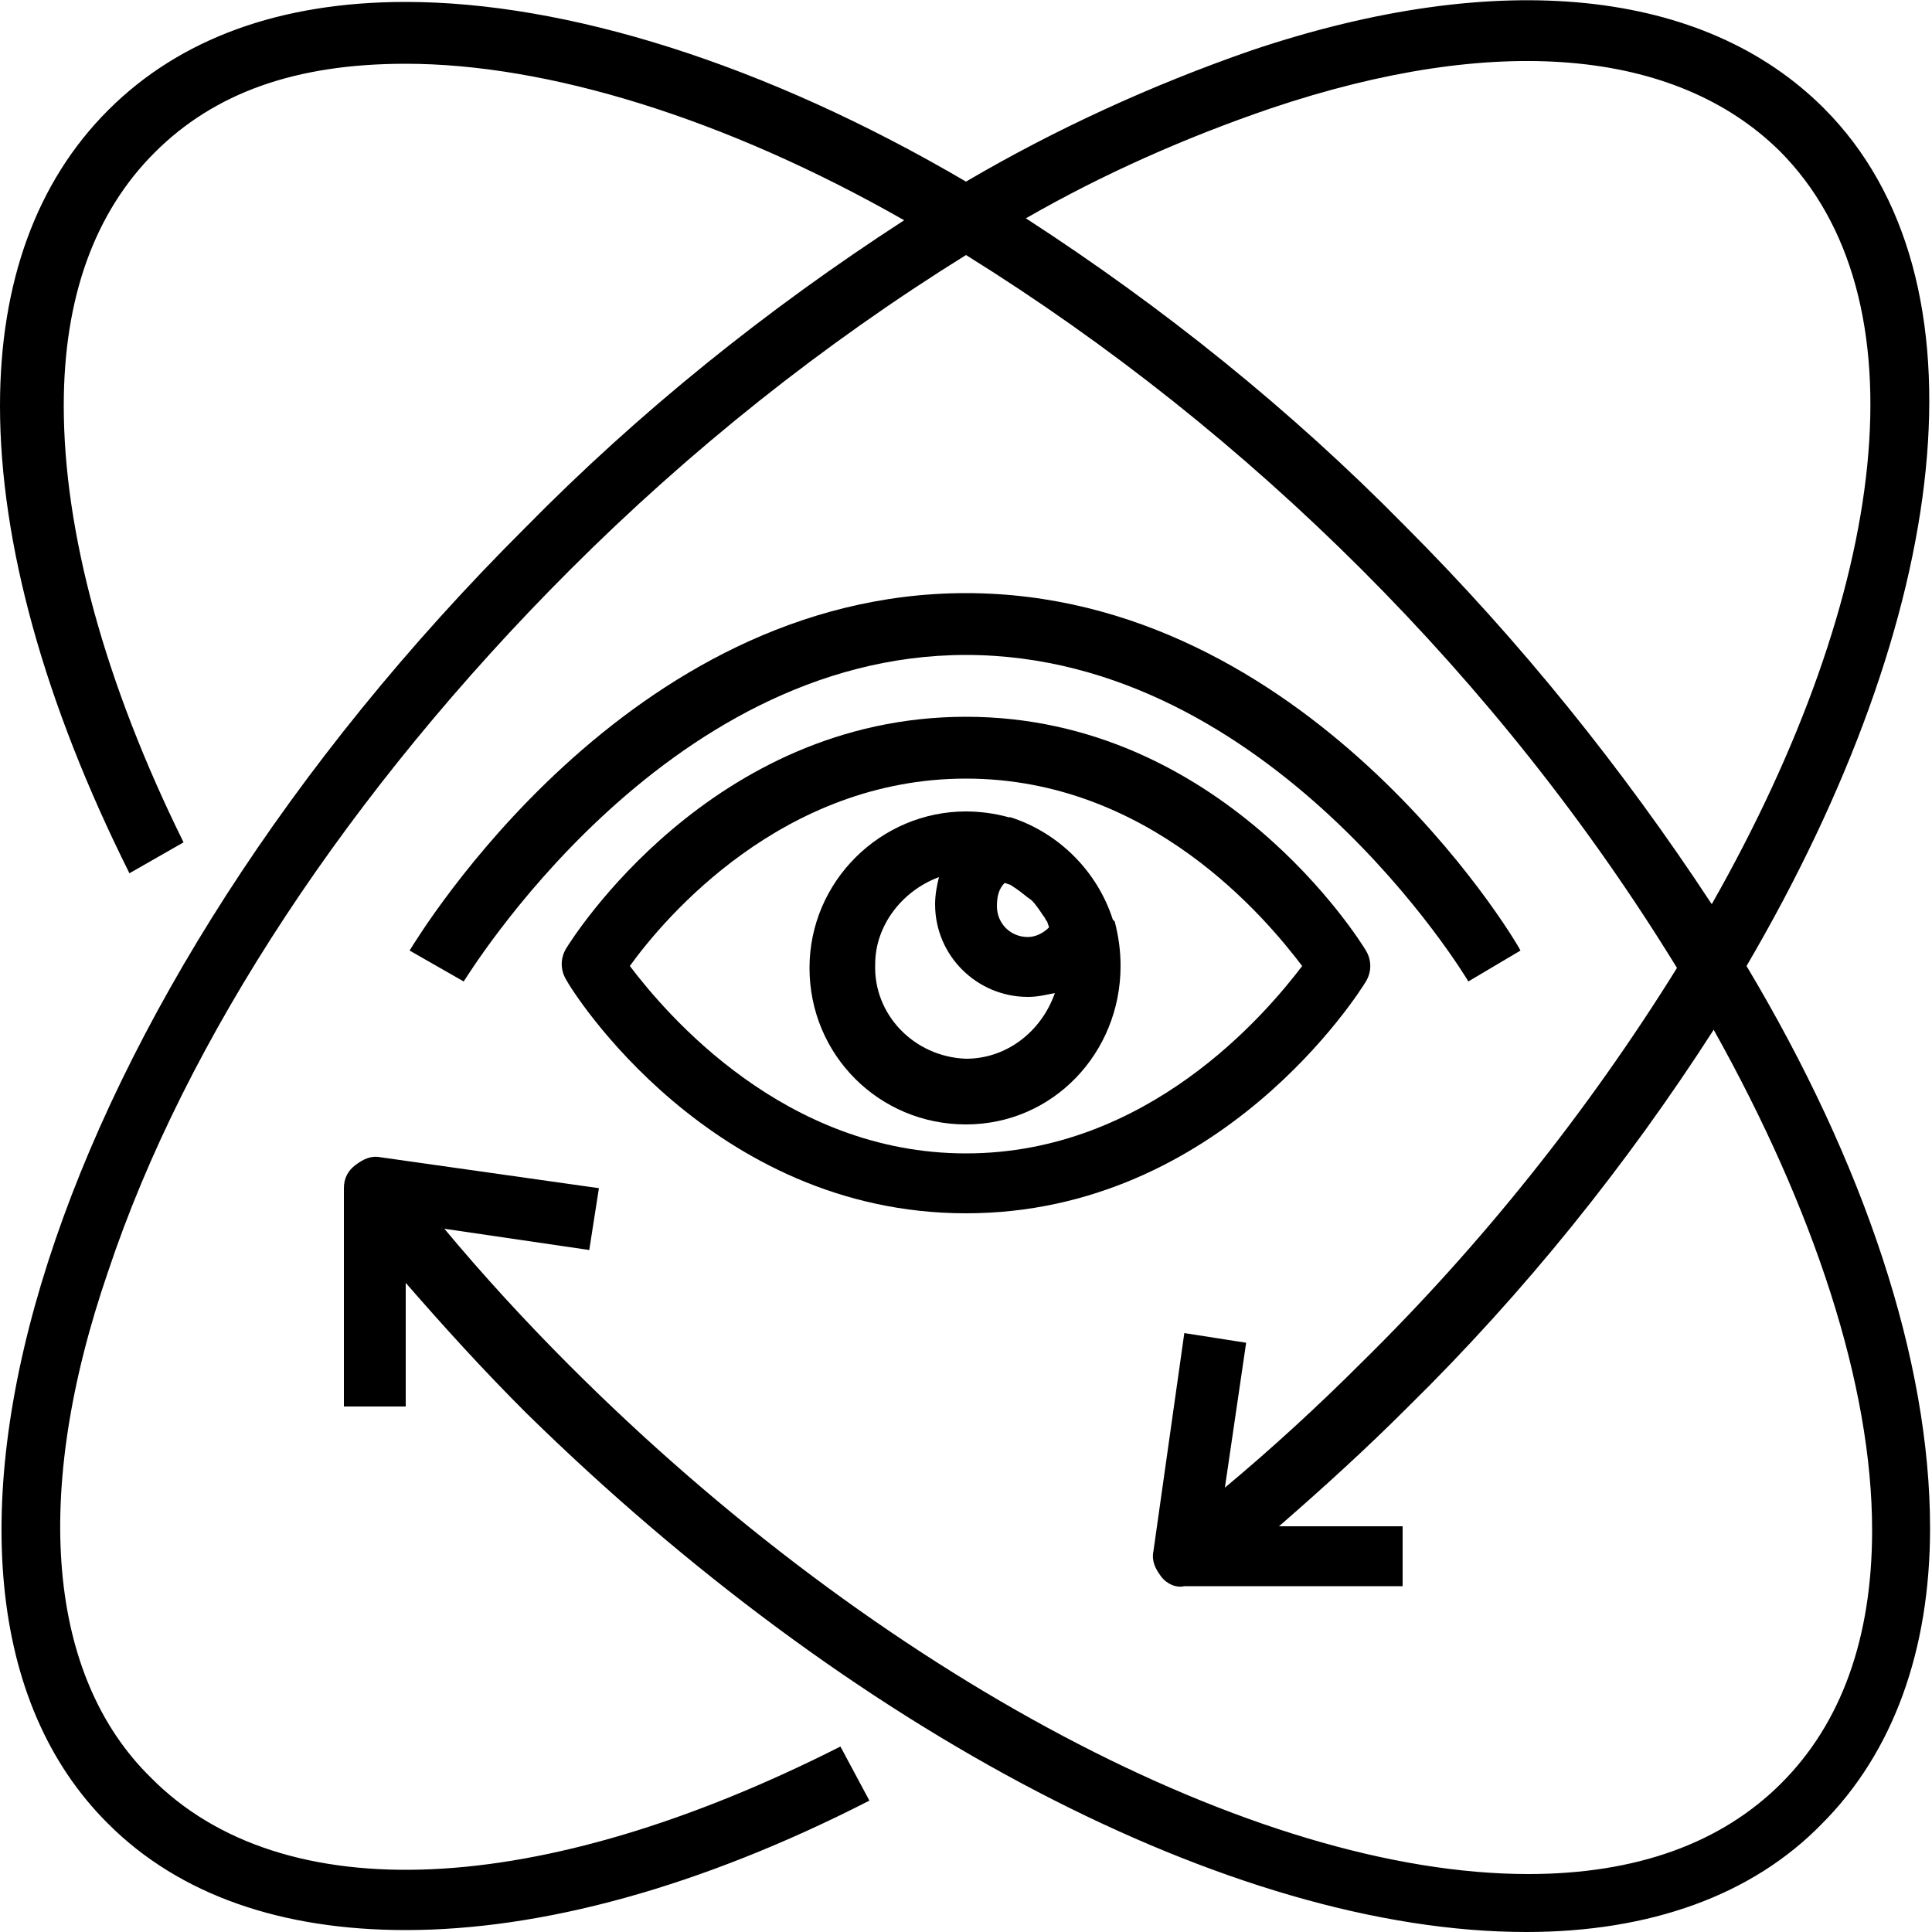 <?xml version="1.0" encoding="utf-8"?>
<!-- Generator: Adobe Illustrator 27.5.0, SVG Export Plug-In . SVG Version: 6.00 Build 0)  -->
<svg version="1.1" id="Layer_1" xmlns="http://www.w3.org/2000/svg" xmlns:xlink="http://www.w3.org/1999/xlink" x="0px" y="0px"
	 viewBox="0 0 100 100" style="enable-background:new 0 0 100 100;" xml:space="preserve">
<g id="Layer_2_00000023985755317434239000000017001102532149737885_">
	<path d="M57.6,47.6c-0.8-2.5-2.8-4.5-5.3-5.3h-0.1C51.5,42.1,50.7,42,50,42c-4.4,0-8.1,3.6-8.1,8.1s3.6,8.1,8.1,8.1S58,54.5,58,50
		c0-0.8-0.1-1.5-0.3-2.3L57.6,47.6z M52,45.7l0.3,0.1l0.3,0.2c0.3,0.2,0.5,0.4,0.8,0.6l0,0c0.2,0.2,0.4,0.5,0.6,0.8
		c0.1,0.1,0.1,0.2,0.2,0.3l0.1,0.3c-0.3,0.3-0.7,0.5-1.1,0.5c-0.9,0-1.6-0.7-1.6-1.6C51.6,46.4,51.7,46,52,45.7z M50,54.8
		c-2.7-0.1-4.8-2.3-4.7-4.9c0-2,1.4-3.8,3.3-4.5c-0.1,0.4-0.2,0.9-0.2,1.4c0,2.7,2.2,4.8,4.8,4.8c0.5,0,0.9-0.1,1.4-0.2
		C53.9,53.4,52.1,54.8,50,54.8z"/>
	<path d="M50,37.1c-13.2,0-20.4,11.5-20.7,12c-0.3,0.5-0.3,1.1,0,1.6c0.3,0.6,7.5,12.1,20.7,12.1s20.4-11.5,20.7-12
		c0.3-0.5,0.3-1.1,0-1.6C70.4,48.7,63.2,37.1,50,37.1z M50,59.7c-9.4,0-15.5-7.2-17.4-9.7c1.8-2.5,7.9-9.7,17.4-9.7
		s15.5,7.2,17.4,9.7C65.5,52.5,59.4,59.7,50,59.7z"/>
	<path d="M78.7,49.2C78.3,48.4,67.6,30.7,50,30.7S21.7,48.4,21.2,49.2l2.8,1.6c0.1-0.1,10.2-16.9,26-16.9s25.9,16.7,26,16.9
		L78.7,49.2z"/>
	<path d="M94.4,5.6c-6.2-6.2-16.8-7.3-29.6-3C59.6,4.4,54.6,6.7,50,9.4C39.6,3.3,29.3,0.1,21,0.1C14.5,0.1,9.3,2,5.6,5.7
		S0,14.6,0,21c0,7.1,2.3,15.4,6.7,24.2l2.8-1.6C5.4,35.3,3.3,27.5,3.3,21c0-5.6,1.6-10,4.7-13.1S15.3,3.3,21,3.3
		c7.3,0,16.5,2.8,25.8,8.1c-7.1,4.6-13.7,9.9-19.6,15.9C2.7,51.7-7,81.9,5.6,94.4c3.7,3.7,9,5.5,15.4,5.5c7,0,15.2-2.2,24-6.7
		l-1.5-2.8C27.9,98.3,14.6,98.9,7.8,92c-5.3-5.2-6.2-14.6-2.2-26.2c4-12,12.5-24.9,23.9-36.3c6.2-6.2,13.1-11.7,20.5-16.3
		c7.4,4.6,14.3,10.1,20.5,16.3c6.2,6.2,11.7,13.1,16.3,20.6c-4.6,7.4-10.1,14.3-16.3,20.4c-2.3,2.3-4.7,4.5-7.1,6.5l1.1-7.5
		l-3.2-0.5l-1.6,11.3c-0.1,0.5,0.1,0.9,0.4,1.3c0.3,0.4,0.8,0.6,1.2,0.5h11.3V79h-6.4c2.3-2,4.5-4,6.7-6.2
		c6-5.9,11.3-12.5,15.8-19.5c5.2,9.3,8.2,18.4,8.2,25.9c0,5.6-1.6,10-4.7,13.1s-7.5,4.7-13.1,4.7c-14.1,0-33.6-10.3-49.6-26.3
		c-2.3-2.3-4.5-4.7-6.5-7.1l7.5,1.1l0.5-3.2l-11.3-1.6c-0.5-0.1-0.9,0.1-1.3,0.4c-0.4,0.3-0.6,0.7-0.6,1.2v11.3H21v-6.4
		c2,2.3,4,4.5,6.2,6.7C44,89.6,63.8,100,79,100c6.4,0,11.7-1.9,15.3-5.6c3.7-3.7,5.6-9,5.6-15.3c0-8.7-3.4-18.9-9.5-29.1
		C101,31.9,103.2,14.4,94.4,5.6z M72.7,27.2c-5.9-6-12.5-11.3-19.6-15.9c4-2.3,8.3-4.2,12.7-5.7c11.6-3.9,20.9-3.1,26.3,2.2
		c7.6,7.6,5.7,22.8-3.5,39C84,39.8,78.7,33.2,72.7,27.2z"/>
</g>
</svg>
